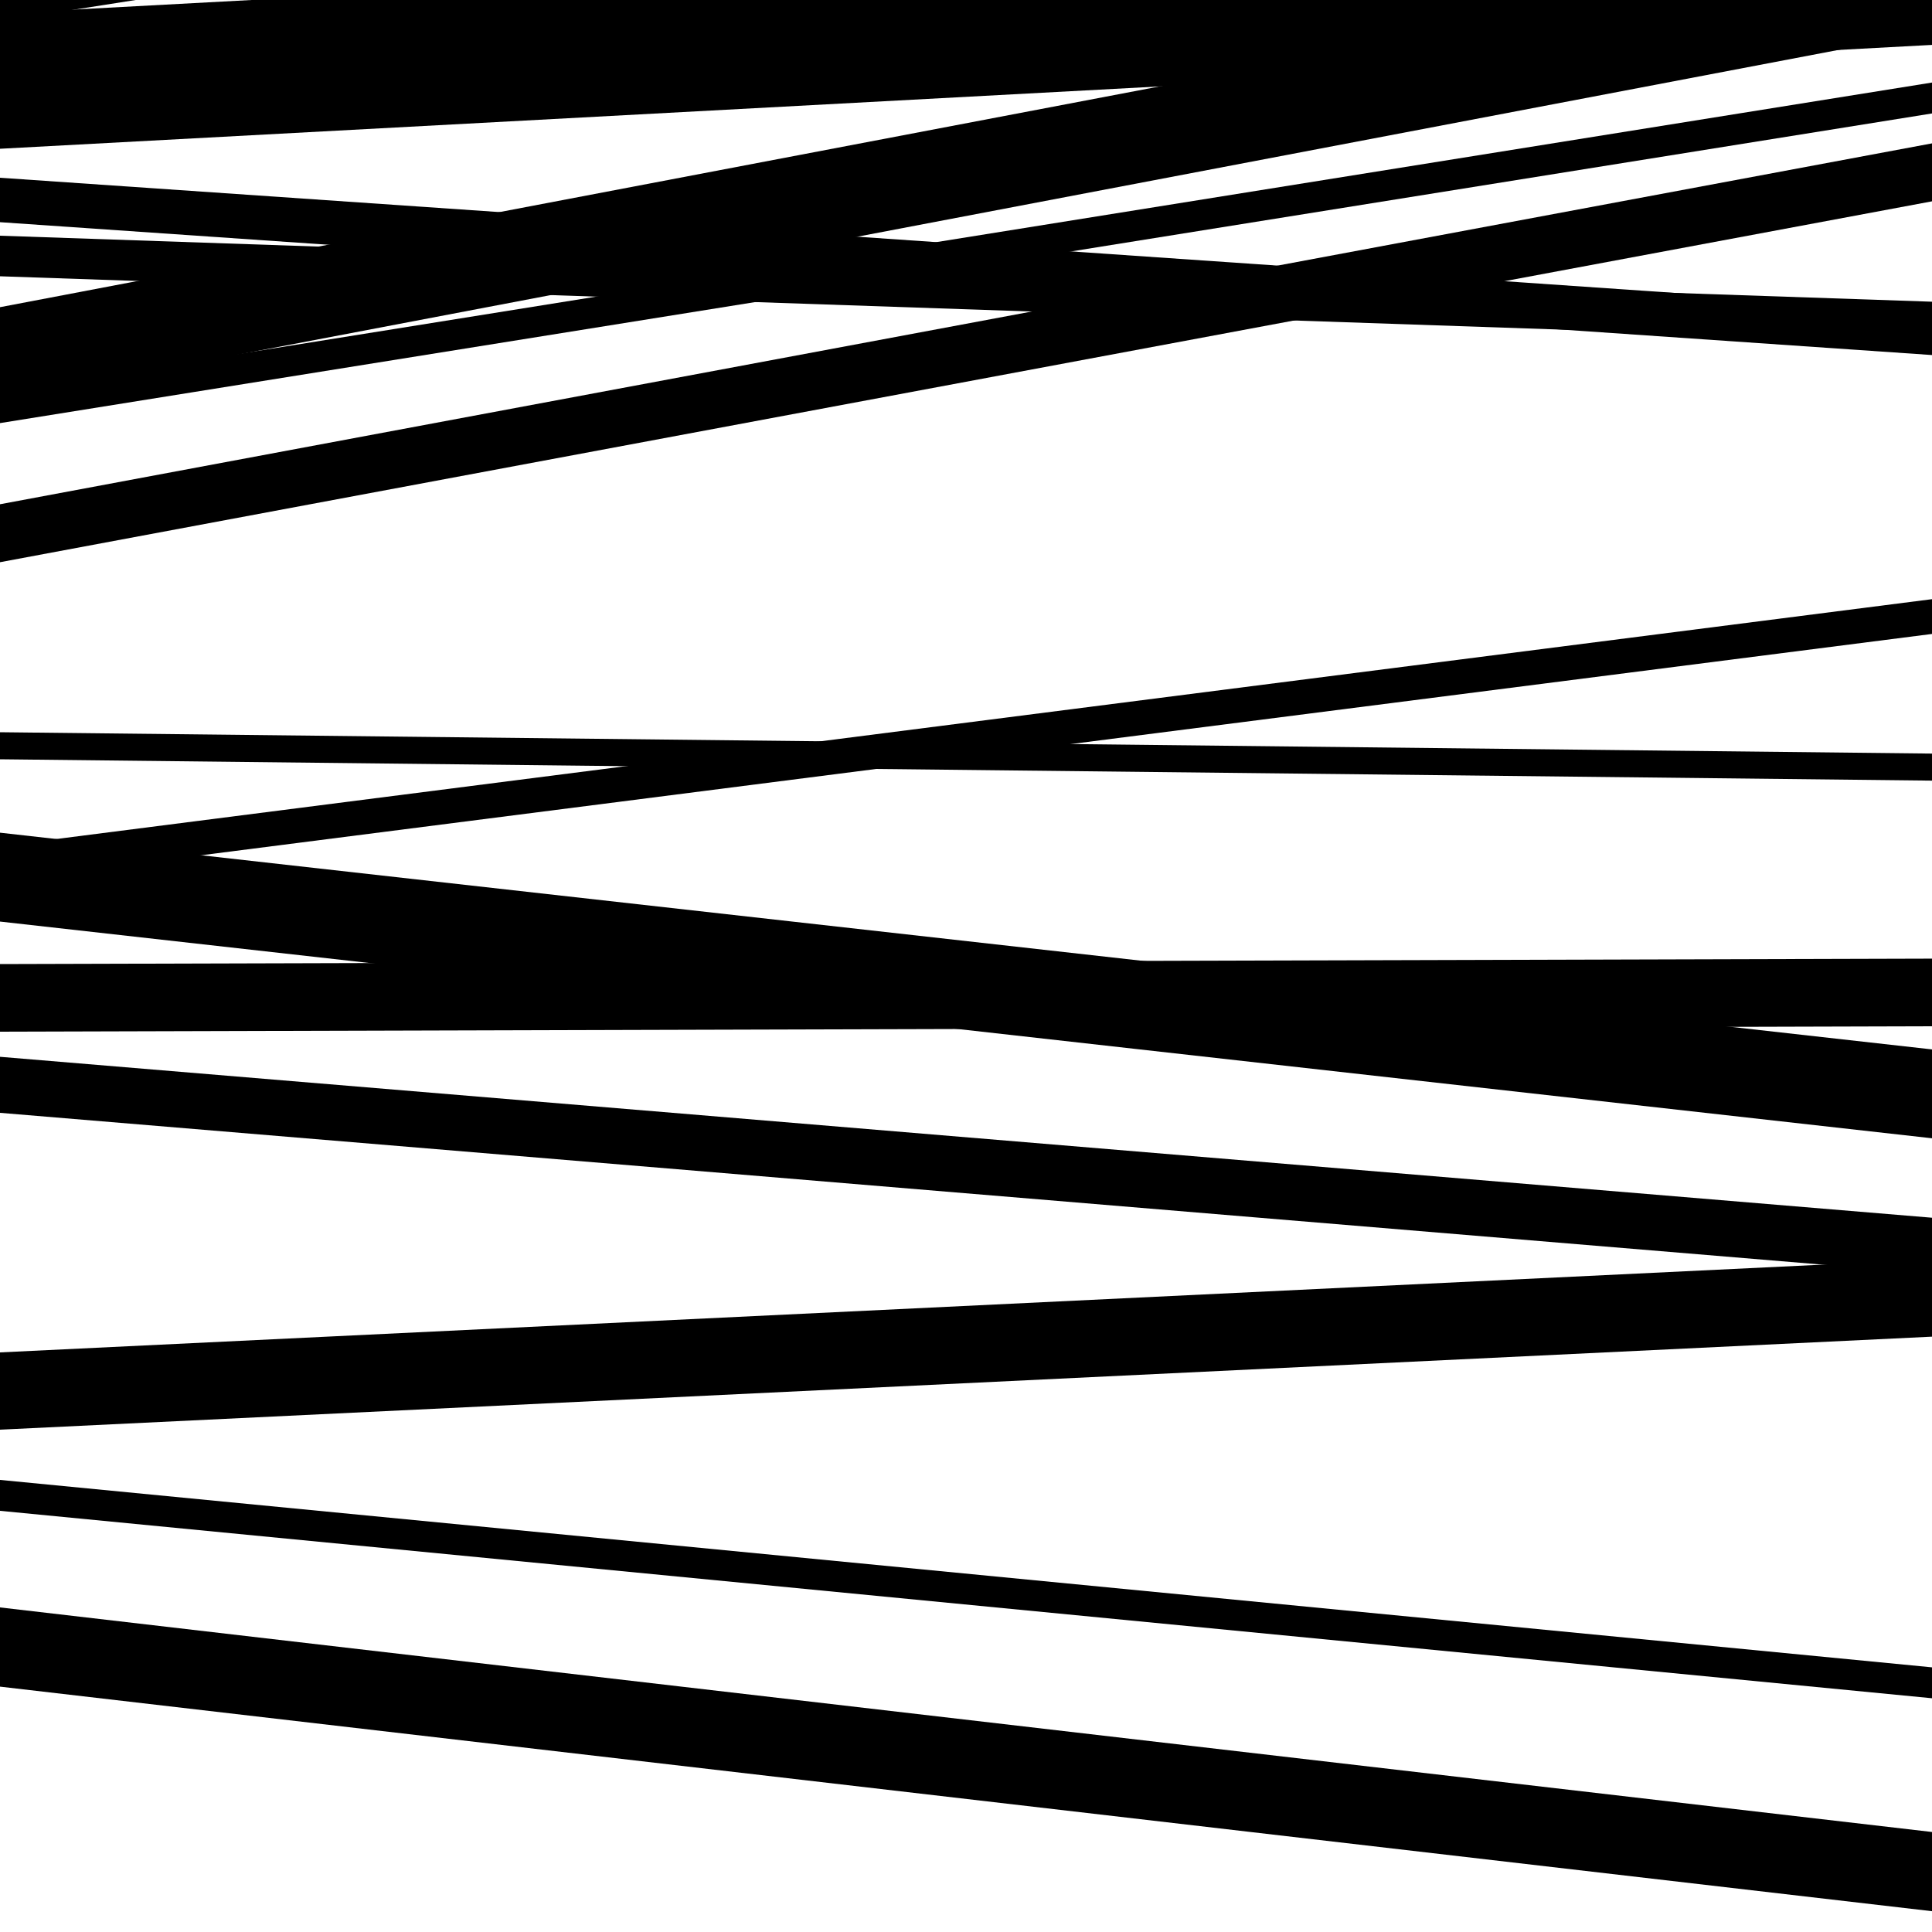 <svg viewBox="0 0 1000 1000" height="1000" width="1000" xmlns="http://www.w3.org/2000/svg">
<rect x="0" y="0" width="1000" height="1000" fill="#ffffff"></rect>
<path opacity="0.8" d="M 0 143 L 1000 177.165 L 1000 156.165 L 0 122 Z" fill="hsl(105, 15%, 50%)"></path>
<path opacity="0.8" d="M 0 393 L 1000 404.053 L 1000 390.053 L 0 379 Z" fill="hsl(110, 25%, 70%)"></path>
<path opacity="0.8" d="M 0 576 L 1000 659.294 L 1000 630.294 L 0 547 Z" fill="hsl(115, 30%, 90%)"></path>
<path opacity="0.8" d="M 0 873 L 1000 989.236 L 1000 948.236 L 0 832 Z" fill="hsl(100, 10%, 30%)"></path>
<path opacity="0.8" d="M 0 77 L 1000 23.242 L 1000 -46.758 L 0 7 Z" fill="hsl(105, 15%, 50%)"></path>
<path opacity="0.8" d="M 0 219 L 1000 58.724 L 1000 42.724 L 0 203 Z" fill="hsl(110, 25%, 70%)"></path>
<path opacity="0.8" d="M 0 477 L 1000 589.173 L 1000 543.173 L 0 431 Z" fill="hsl(115, 30%, 90%)"></path>
<path opacity="0.8" d="M 0 782 L 1000 879.012 L 1000 863.012 L 0 766 Z" fill="hsl(100, 10%, 30%)"></path>
<path opacity="0.8" d="M 0 115 L 1000 183.771 L 1000 160.771 L 0 92 Z" fill="hsl(105, 15%, 50%)"></path>
<path opacity="0.8" d="M 0 291 L 1000 104.203 L 1000 74.203 L 0 261 Z" fill="hsl(110, 25%, 70%)"></path>
<path opacity="0.8" d="M 0 456 L 1000 328.129 L 1000 310.129 L 0 438 Z" fill="hsl(115, 30%, 90%)"></path>
<path opacity="0.8" d="M 0 740 L 1000 691.852 L 1000 651.852 L 0 700 Z" fill="hsl(100, 10%, 30%)"></path>
<path opacity="0.8" d="M 0 11 L 1000 -145.646 L 1000 -197.646 L 0 -41 Z" fill="hsl(105, 15%, 50%)"></path>
<path opacity="0.8" d="M 0 207 L 1000 16.62 L 1000 -31.38 L 0 159 Z" fill="hsl(110, 25%, 70%)"></path>
<path opacity="0.8" d="M 0 534 L 1000 531.187 L 1000 496.187 L 0 499 Z" fill="hsl(115, 30%, 90%)"></path>
</svg>